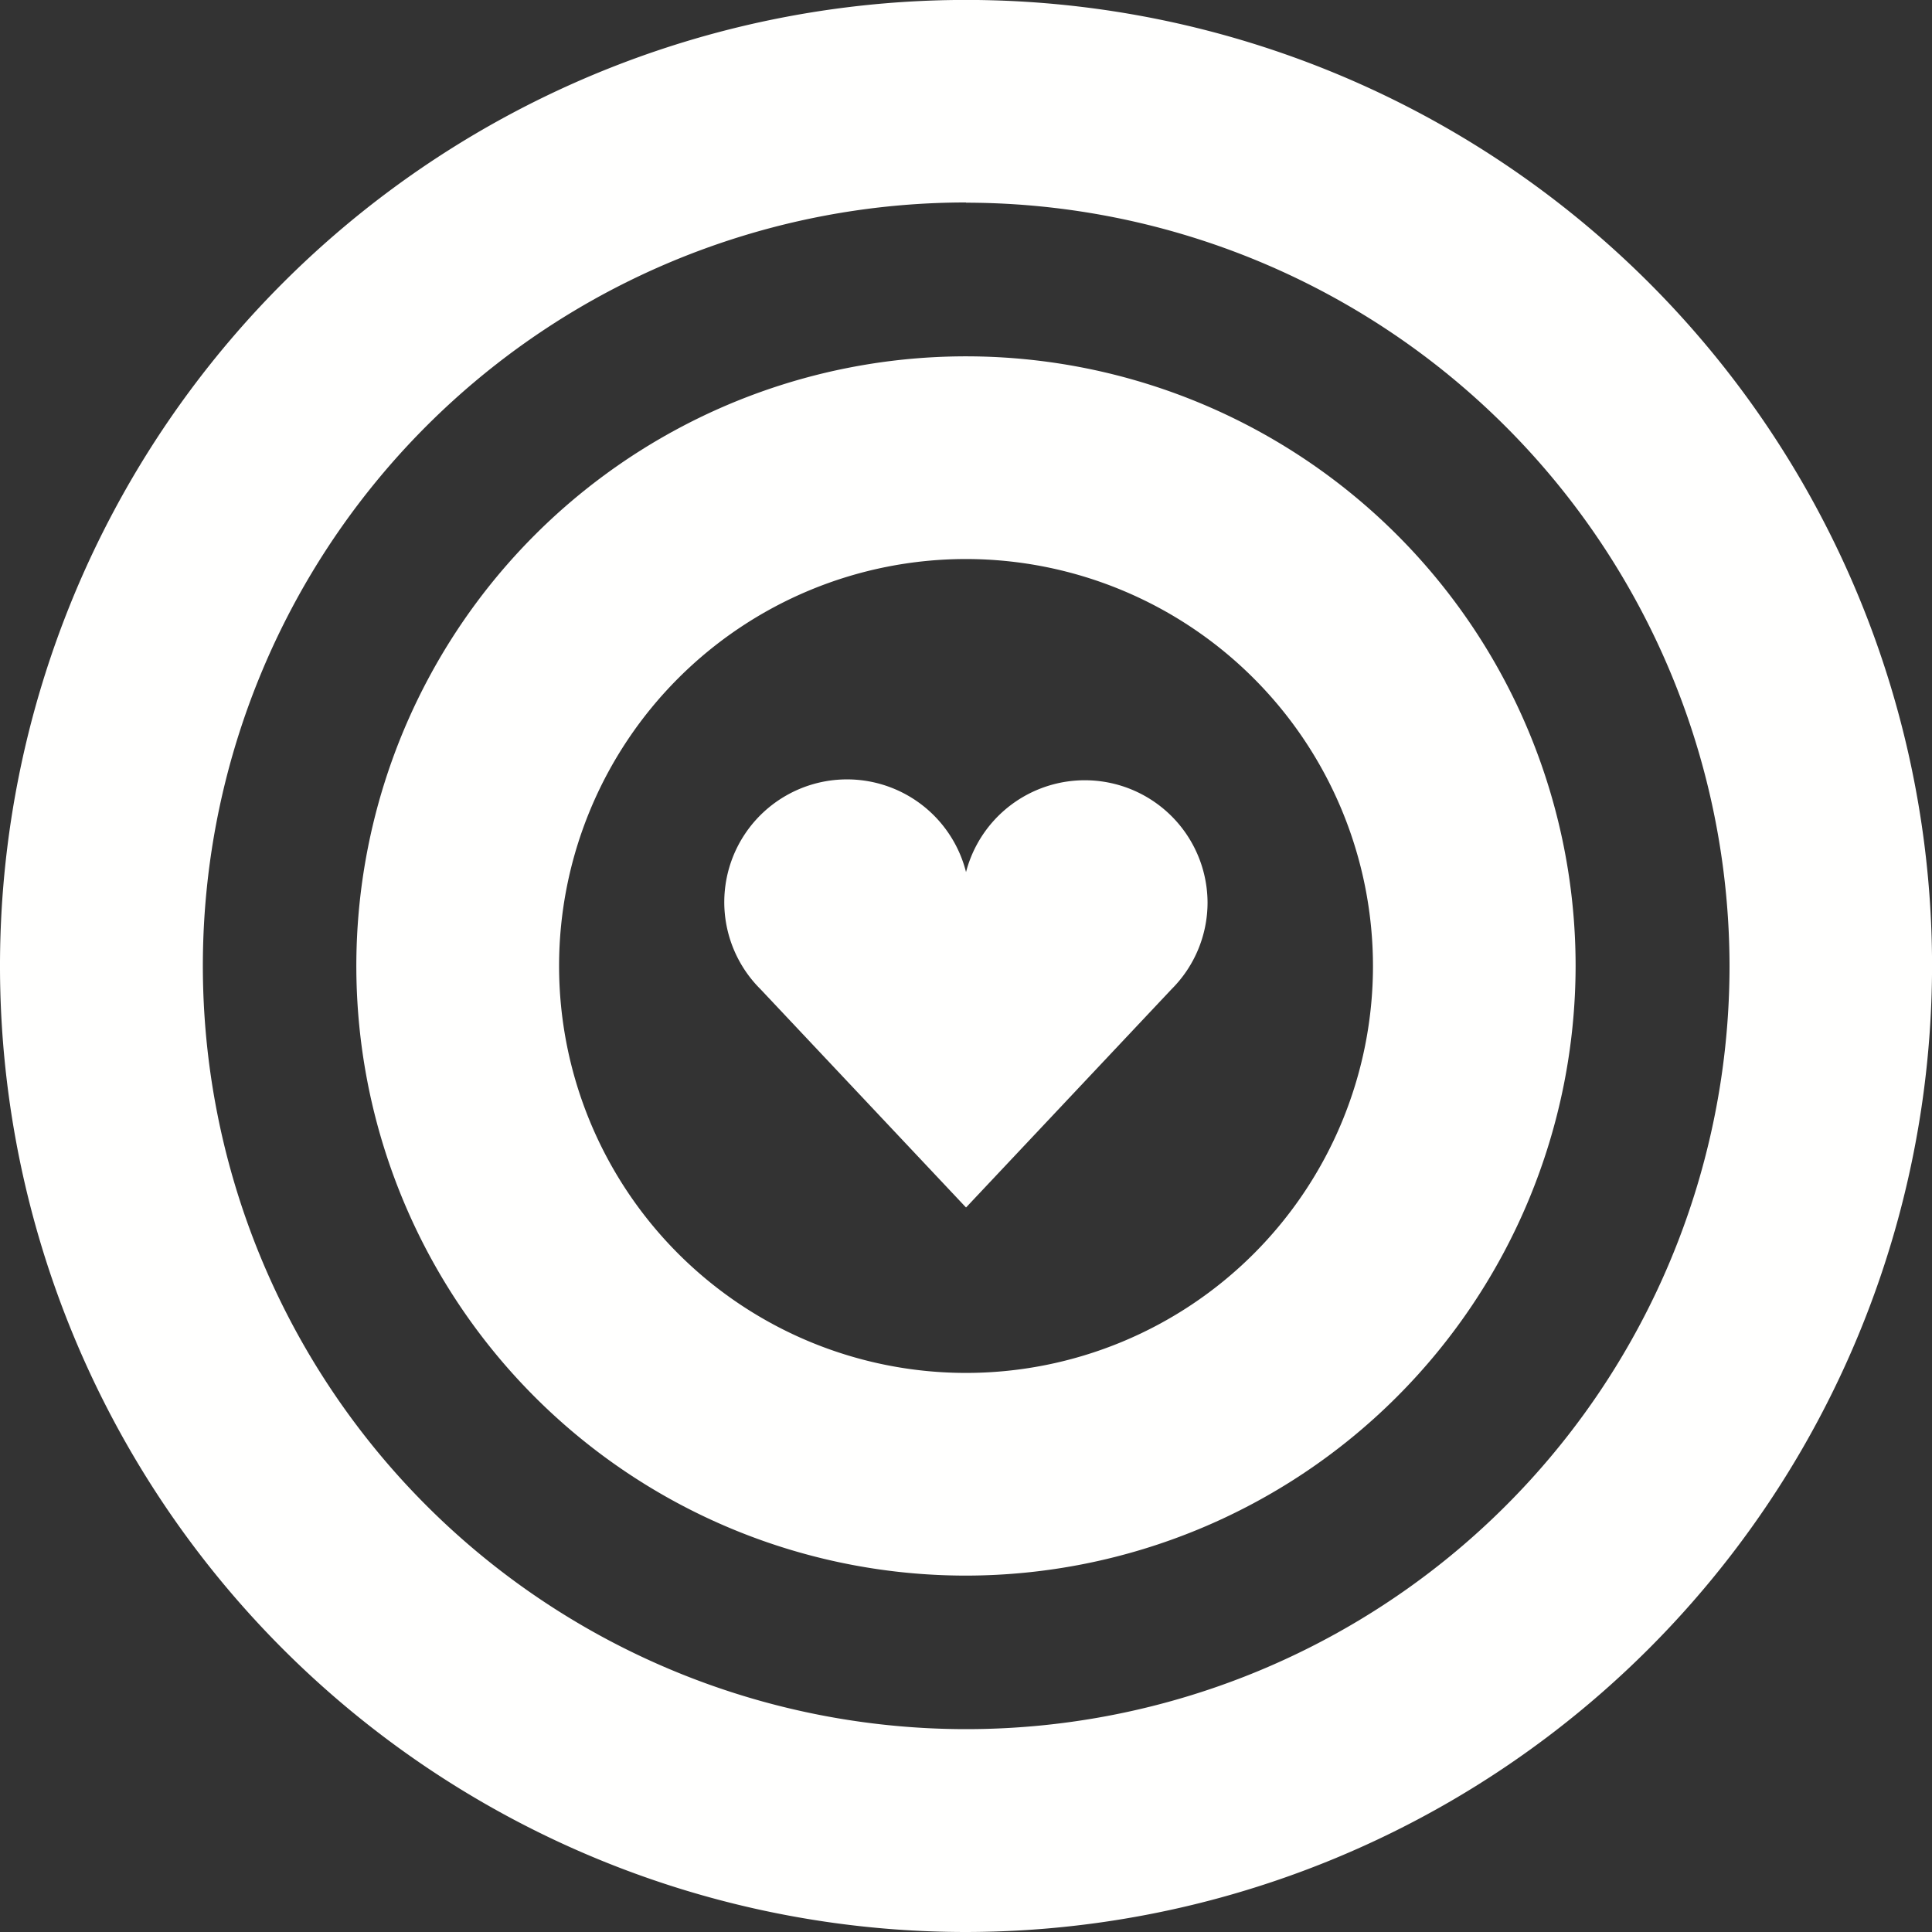 <svg xmlns="http://www.w3.org/2000/svg" xmlns:xlink="http://www.w3.org/1999/xlink" width="34.629" height="34.629" viewBox="0 0 34.629 34.629">
  <rect x="0" y="0" width="34.629" height="34.629" fill="#333333" stroke="none"/>
  <defs>
    <clipPath id="clip-path">
      <rect id="Rectangle_48" data-name="Rectangle 48" width="34.629" height="34.629" fill="#fffffe"/>
    </clipPath>
  </defs>
  <g id="icon-moodtargeting" transform="translate(0 0)">
    <g id="Group_4" data-name="Group 4" transform="translate(0 0)" clip-path="url(#clip-path)">
      <path id="Path_9" data-name="Path 9" d="M17.315,34.629A17.315,17.315,0,1,1,34.63,17.315,17.335,17.335,0,0,1,17.315,34.629m0-31A13.682,13.682,0,1,0,31,17.315,13.7,13.7,0,0,0,17.315,3.633" transform="translate(0 0)" fill="#fffffe"/>
      <path id="Path_10" data-name="Path 10" d="M21.479,32.405A10.927,10.927,0,1,1,32.405,21.479,10.939,10.939,0,0,1,21.479,32.405m0-18.221a7.294,7.294,0,1,0,7.294,7.294,7.3,7.3,0,0,0-7.294-7.294" transform="translate(-4.164 -4.164)" fill="#fffffe"/>
      <path id="Path_11" data-name="Path 11" d="M30.107,25.282a2.2,2.2,0,0,0-4.329-.544,2.2,2.2,0,1,0-3.683,2.1l3.683,3.912,3.683-3.912h0a2.195,2.195,0,0,0,.646-1.558" transform="translate(-8.463 -9.107)" fill="#fffffe" fill-rule="evenodd"/>
    </g>
  </g>
</svg>
